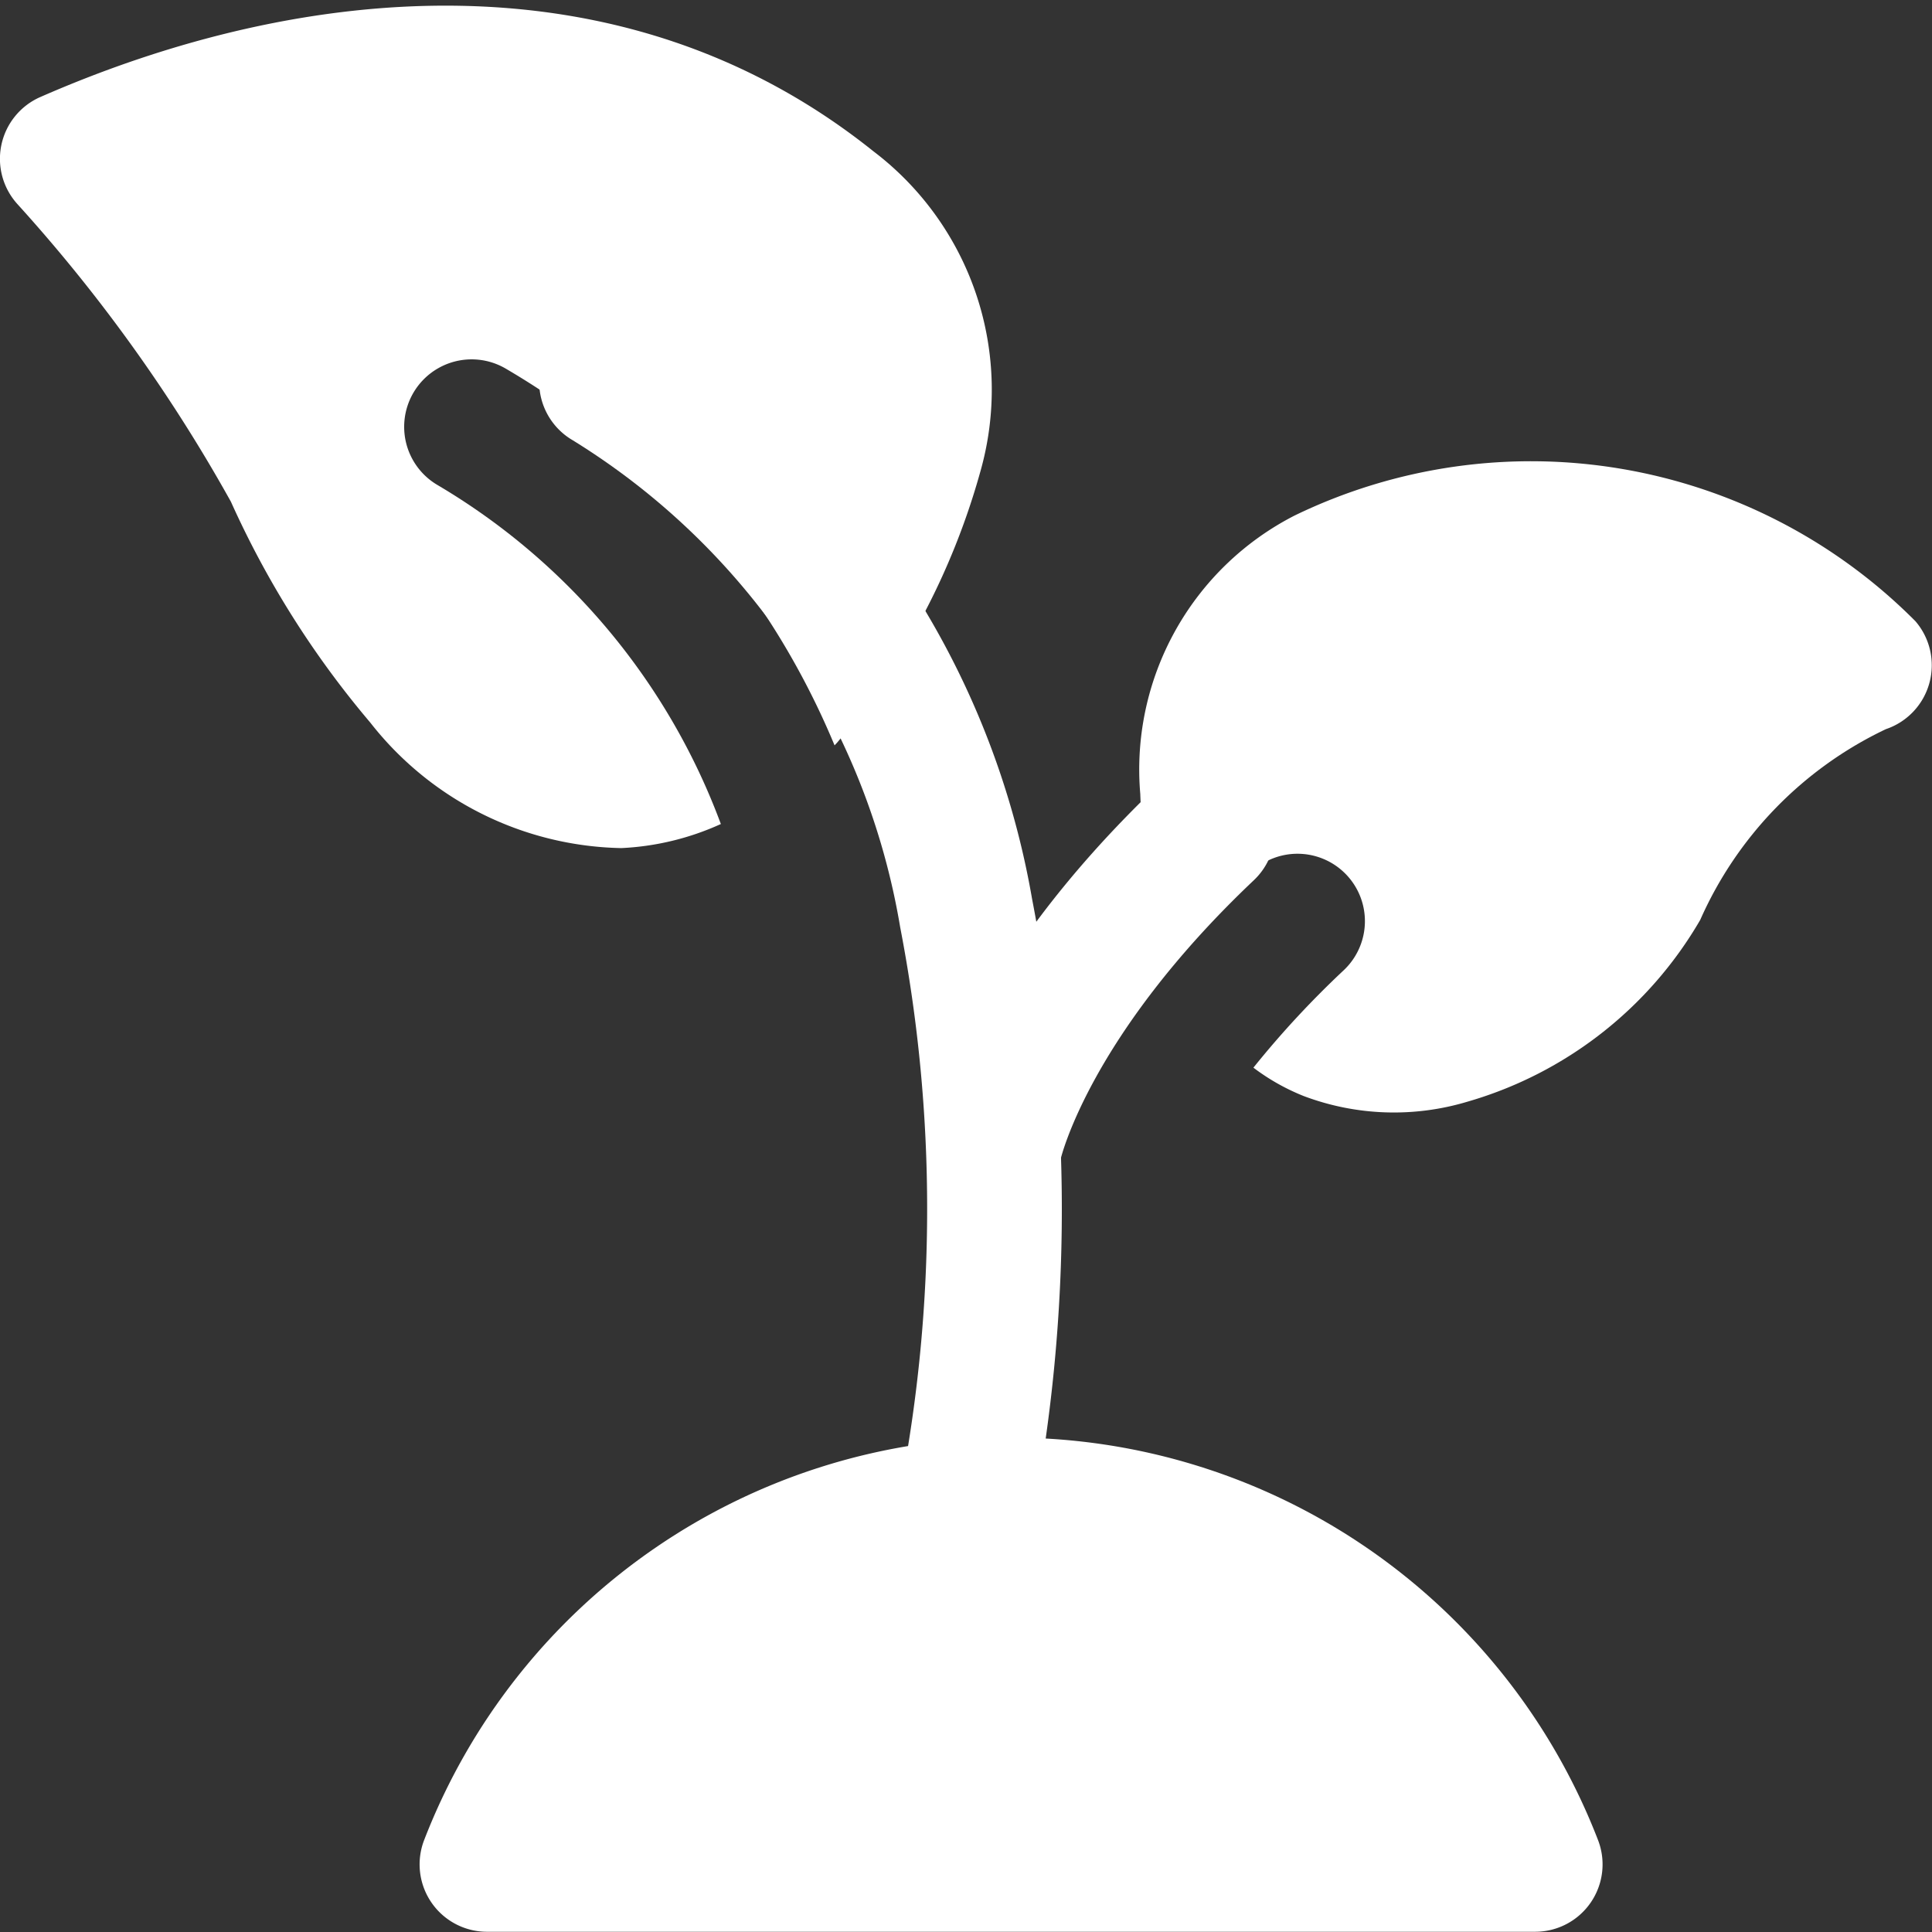 <svg xmlns="http://www.w3.org/2000/svg" xmlns:xlink="http://www.w3.org/1999/xlink" width="34" height="34" viewBox="0 0 34 34">
  <rect x="0" y="0" width="34" height="34" fill="#333333" stroke="none"/>
  <defs>
    <clipPath id="clip-Agriculture">
      <rect width="34" height="34"/>
    </clipPath>
  </defs>
  <g id="Agriculture" clip-path="url(#clip-Agriculture)">
    <g id="Icon" transform="translate(-1.25 -1.183)">
      <path id="Path_236226" data-name="Path 236226" d="M6,24.3a11.073,11.073,0,0,1,20.659,0,1.186,1.186,0,0,1-1.107,1.613H7.1A1.186,1.186,0,0,1,6,24.3Z" transform="translate(2.714 9.266)" fill="#fff" fill-rule="evenodd"/>
      <path id="Path_236227" data-name="Path 236227" d="M15.919,25.931a1.186,1.186,0,0,1-2.315-.516,26.123,26.123,0,0,0,0-9.911A12.488,12.488,0,0,0,7.838,6.931a1.186,1.186,0,1,1,1.2-2.049,14.813,14.813,0,0,1,6.887,10.124,28.767,28.767,0,0,1,0,10.926Z" transform="translate(3.488 1.998)" fill="#fff" fill-rule="evenodd"/>
      <path id="Path_236228" data-name="Path 236228" d="M13.918,16.675a1.186,1.186,0,1,1-2.325-.468s.5-2.763,4.093-6.163a1.186,1.186,0,0,1,1.63,1.724c-2.9,2.744-3.4,4.907-3.4,4.907Z" transform="translate(6 4.905)" fill="#fff" fill-rule="evenodd"/>
      <path id="Path_236229" data-name="Path 236229" d="M14.486,15.05a9.326,9.326,0,0,1-.546-2.84,5.02,5.02,0,0,1,2.717-4.9,9.536,9.536,0,0,1,10.924,1.86,1.187,1.187,0,0,1-.52,1.9,6.728,6.728,0,0,0-3.267,3.357,6.972,6.972,0,0,1-4.1,3.2,4.5,4.5,0,0,1-2.877-.1,3.788,3.788,0,0,1-.886-.5,16.632,16.632,0,0,1,1.591-1.716,1.186,1.186,0,0,0-1.63-1.724,19.717,19.717,0,0,0-1.4,1.464Z" transform="translate(7.377 2.945)" fill="#fff" fill-rule="evenodd"/>
      <path id="Path_236230" data-name="Path 236230" d="M13.939,15.683a4.758,4.758,0,0,1-1.755.425A5.745,5.745,0,0,1,7.767,13.9a16.4,16.4,0,0,1-2.453-3.887A28.185,28.185,0,0,0,1.554,4.772a1.187,1.187,0,0,1,.4-1.879C6.594.859,12.222.323,16.62,3.845A5.266,5.266,0,0,1,18.5,9.491a12.646,12.646,0,0,1-2.519,4.762l-.044.047A13.835,13.835,0,0,0,10.15,7.67a1.186,1.186,0,1,0-1.2,2.049,11.617,11.617,0,0,1,4.985,5.963Z" transform="translate(0 0)" fill="#fff" fill-rule="evenodd"/>
    </g>
  </g>
</svg>
